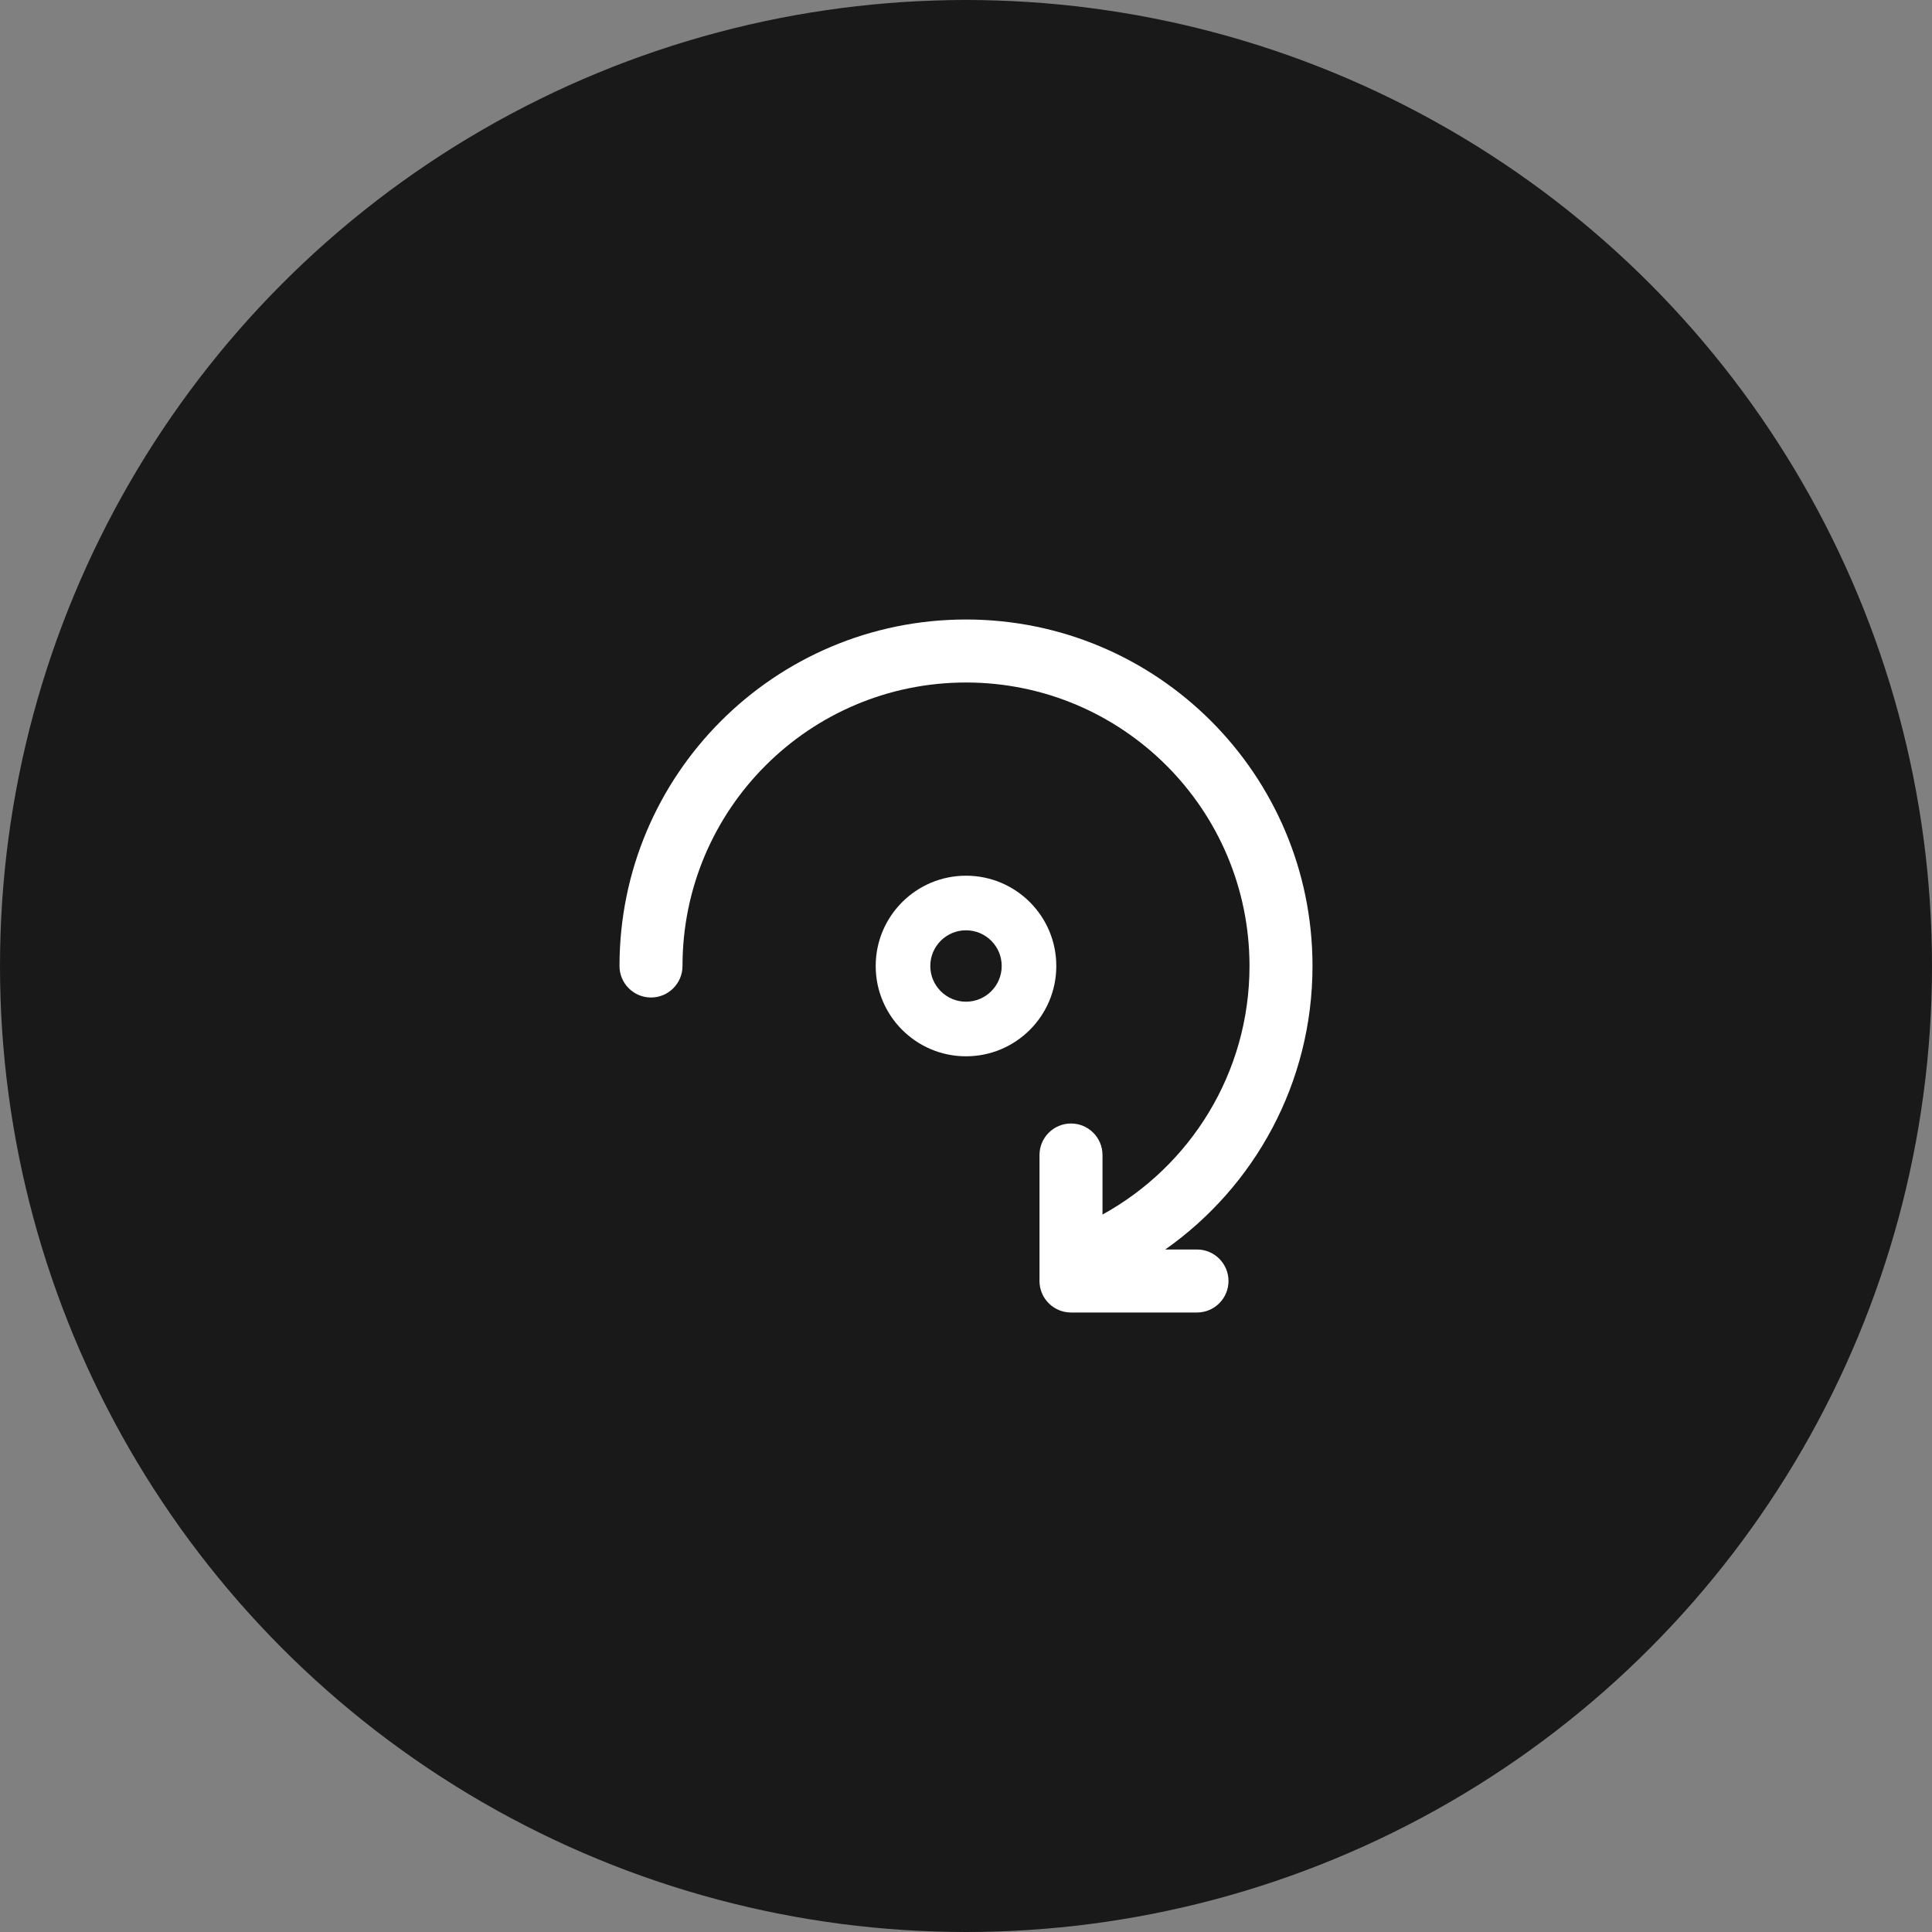 <svg width="46" height="46" viewBox="0 0 46 46" fill="none" xmlns="http://www.w3.org/2000/svg">
<rect x="0" y="0" width="46" height="46" fill="#808080" stroke="none"/>
<circle cx="23" cy="23" r="23" fill="#191919"/>
<path d="M16.25 23C16.25 19.272 19.272 16.25 23 16.25C26.728 16.25 29.75 19.272 29.75 23C29.75 25.549 28.337 27.769 26.25 28.918V27.5C26.25 27.086 25.914 26.75 25.5 26.75C25.086 26.75 24.75 27.086 24.75 27.5V30.5C24.75 30.914 25.086 31.25 25.5 31.25H28.5C28.914 31.25 29.25 30.914 29.25 30.5C29.25 30.086 28.914 29.75 28.5 29.75H27.744C29.864 28.258 31.25 25.791 31.25 23C31.25 18.444 27.556 14.75 23 14.75C18.444 14.75 14.75 18.444 14.75 23C14.75 23.414 15.086 23.75 15.5 23.75C15.914 23.75 16.25 23.414 16.25 23Z" fill="white"/>
<path d="M23 25.15C24.188 25.15 25.15 24.187 25.15 23C25.15 21.812 24.188 20.85 23 20.85C21.813 20.85 20.85 21.812 20.85 23C20.85 24.187 21.813 25.15 23 25.15ZM23 23.85C22.531 23.85 22.15 23.469 22.15 23C22.15 22.53 22.531 22.15 23 22.15C23.47 22.15 23.85 22.53 23.85 23C23.85 23.469 23.47 23.85 23 23.85Z" fill="white"/>
</svg>

